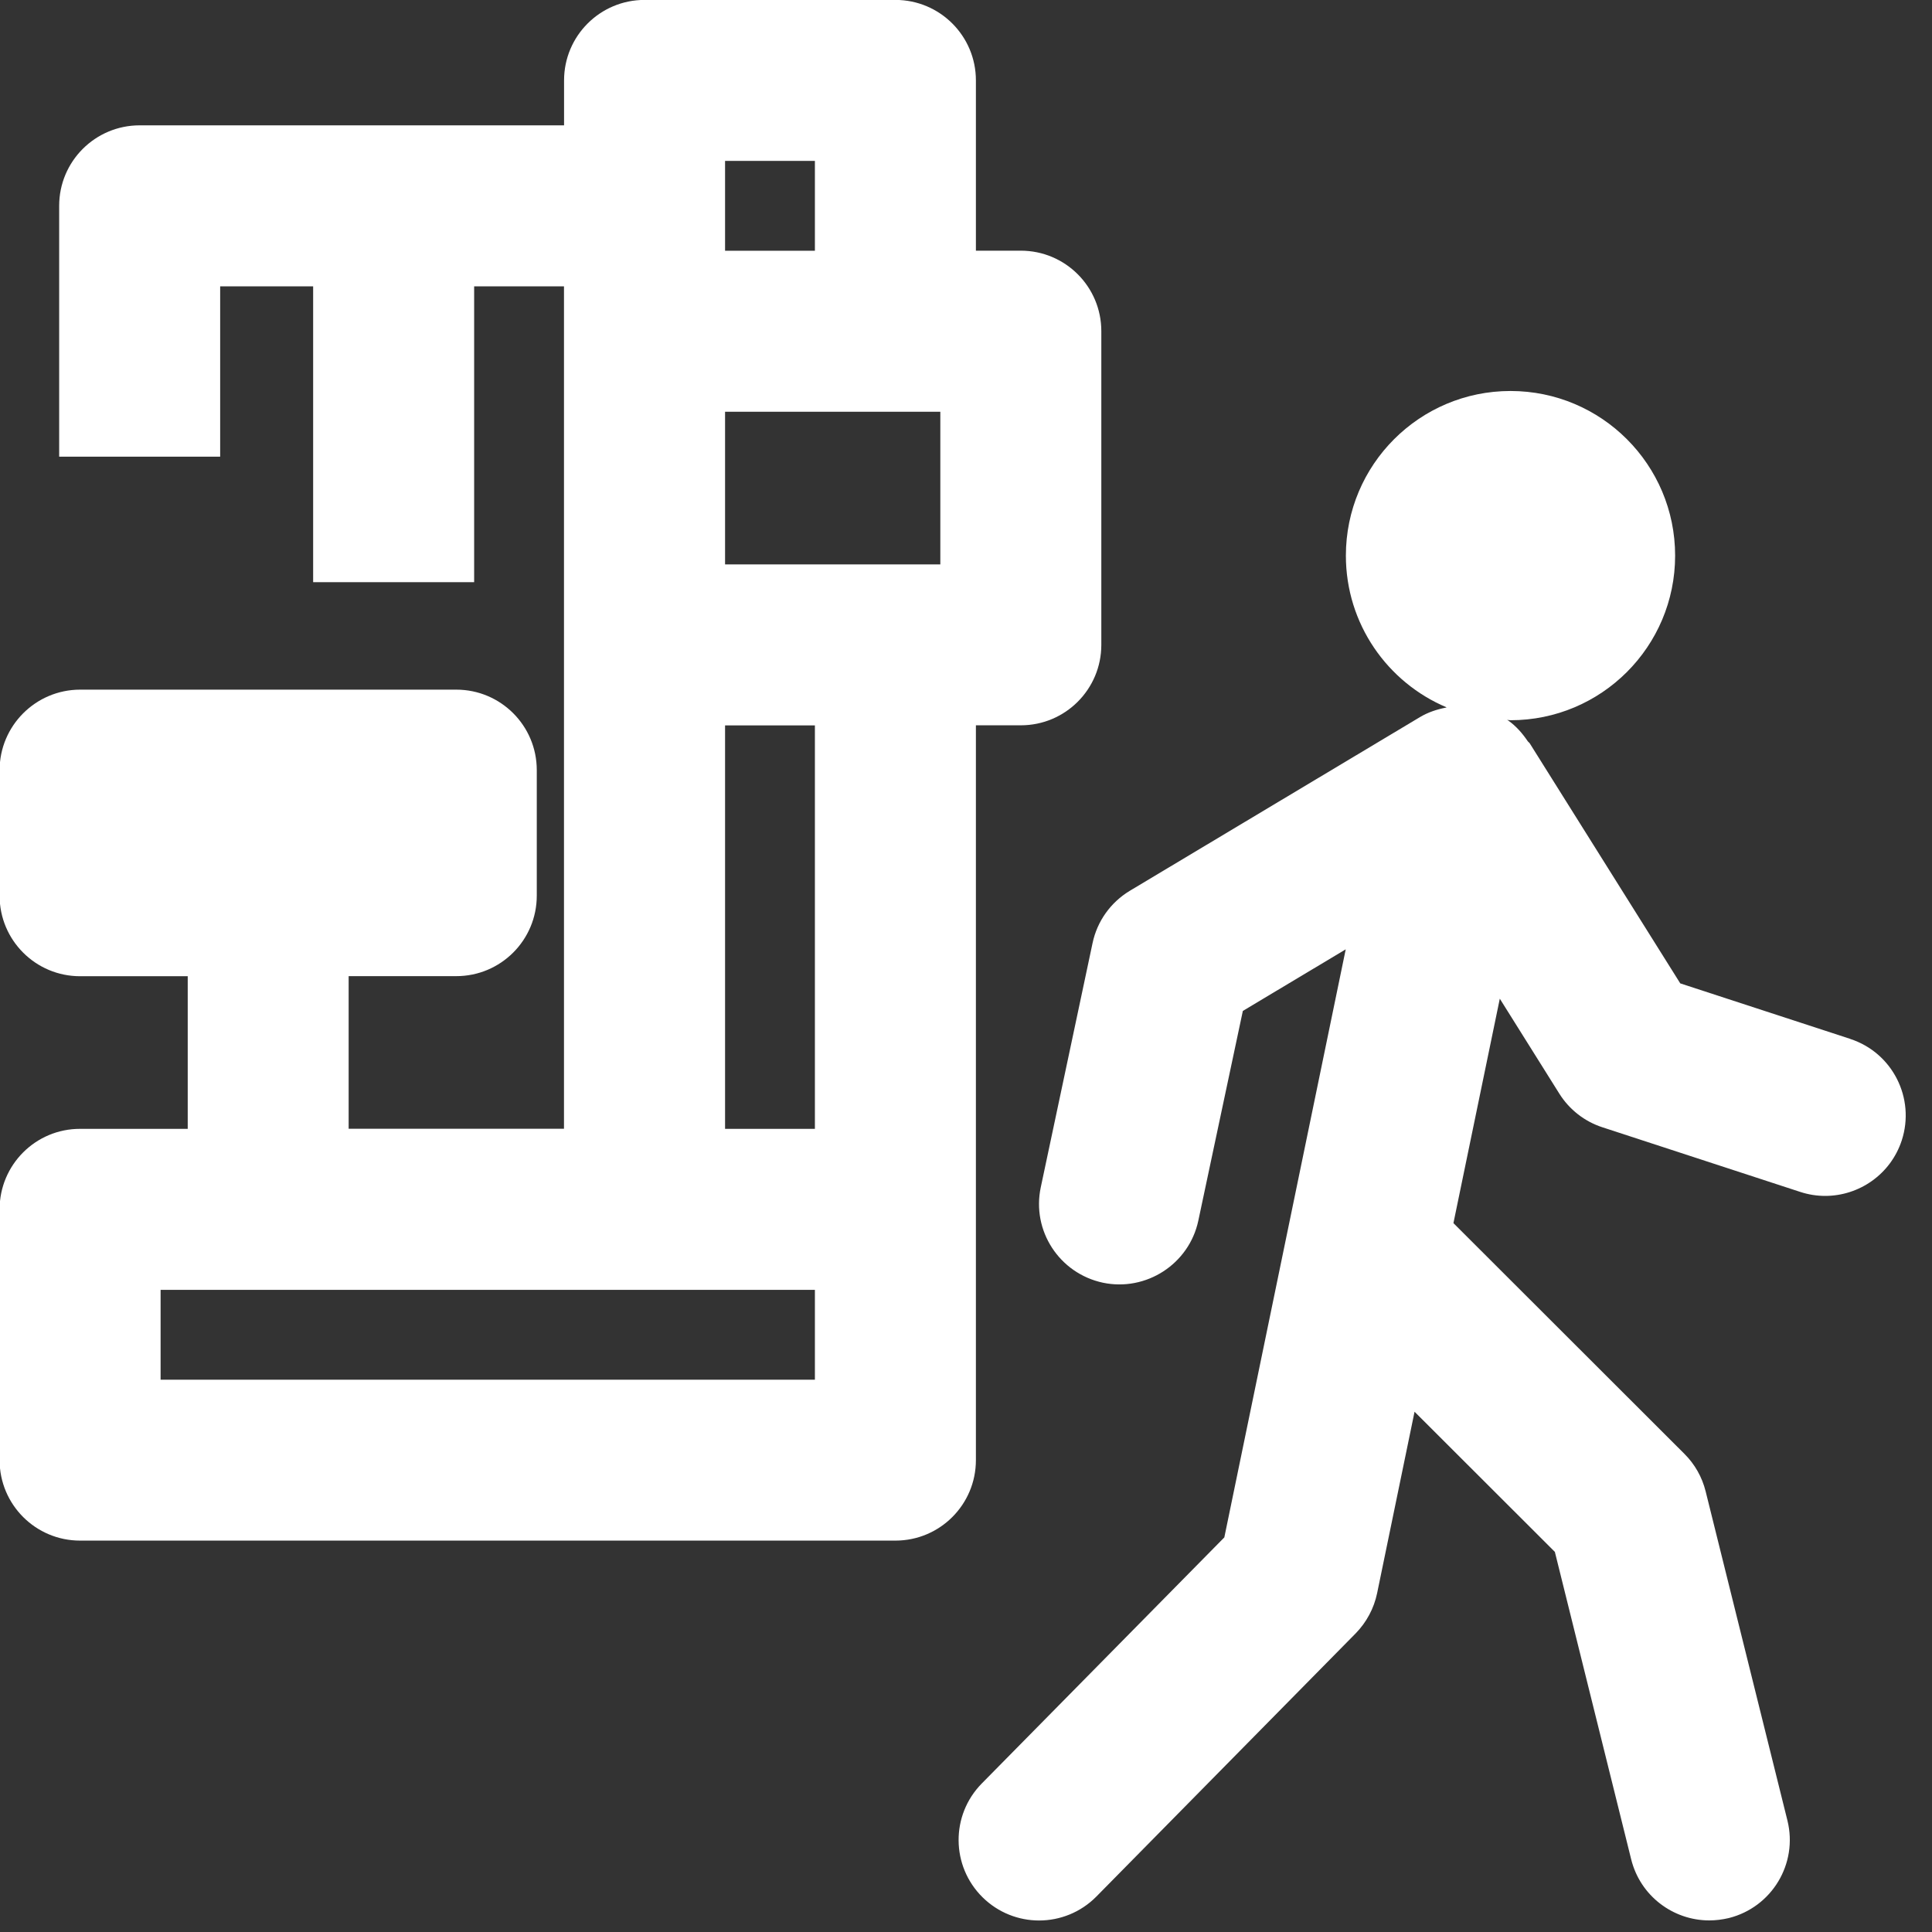 <?xml version="1.0" encoding="UTF-8"?>
<svg id="a" data-name="Layer 1" xmlns="http://www.w3.org/2000/svg" width="24" height="24" viewBox="0 0 24 24">
  <rect x="0" y="0" width="24" height="24" fill="#333333" stroke="none"/>
  <path d="M22.983,12.905l-2.11-.689-1.87-2.982c-.007-.011-.019-.017-.026-.028-.066-.097-.143-.186-.242-.256l-.004-.002-.01-.005c.015,0,.028,.004,.043,.004,1.13,0,2.045-.916,2.045-2.045,0-1.13-.916-2.045-2.045-2.045-1.13,0-2.045,.916-2.045,2.045,0,.848,.516,1.575,1.251,1.885l-.008,.003c-.111,.022-.22,.057-.321,.117l-3.605,2.158c-.239,.144-.407,.379-.464,.651l-.643,3.032c-.115,.54,.23,1.07,.771,1.186,.536,.113,1.071-.23,1.186-.771l.553-2.605,1.278-.765-1.508,7.305-3.013,3.057c-.388,.394-.383,1.026,.01,1.414,.195,.192,.449,.288,.702,.288,.258,0,.517-.1,.712-.298l3.22-3.268c.135-.138,.228-.312,.267-.5l.465-2.254,1.743,1.741,.948,3.819c.113,.455,.521,.759,.97,.759,.08,0,.161-.01,.242-.029,.536-.134,.862-.676,.729-1.212l-1.016-4.089c-.044-.177-.135-.338-.264-.466l-2.869-2.866,.576-2.788,.739,1.179c.124,.198,.314,.347,.537,.419l2.455,.802c.103,.034,.208,.05,.311,.05,.421,0,.813-.268,.951-.689,.171-.525-.115-1.09-.64-1.261Z" fill="#fff"/>
  <path d="M12.123,15.022v-6.012h.558c.552,0,1-.447,1-1v-3.896c0-.553-.448-1-1-1h-.558V.999C12.123,.446,11.675-.001,11.123-.001h-3.116C7.455-.001,7.007,.446,7.007,.999v.558H1.735c-.552,0-1,.447-1,1v3.116H2.735V3.557h1.155v3.675h2V3.557h1.116V14.022h-2.675v-1.896h1.337c.552,0,1-.447,1-1v-1.559c0-.553-.448-1-1-1H.995C.443,8.568-.005,9.016-.005,9.568v1.559c0,.553,.448,1,1,1h1.337v1.896H.995C.443,14.022-.005,14.47-.005,15.022v3.116c0,.553,.448,1,1,1H11.123c.552,0,1-.447,1-1v-3.116Zm-3.116-9.907h2.674v1.896h-2.674v-1.896Zm1.116-3.116v1.116h-1.116V1.999h1.116Zm-1.116,7.012h1.116v5.012h-1.116v-5.012Zm1.116,8.128H1.995v-1.116H10.123v1.116Z" fill="#fff"/>
</svg>